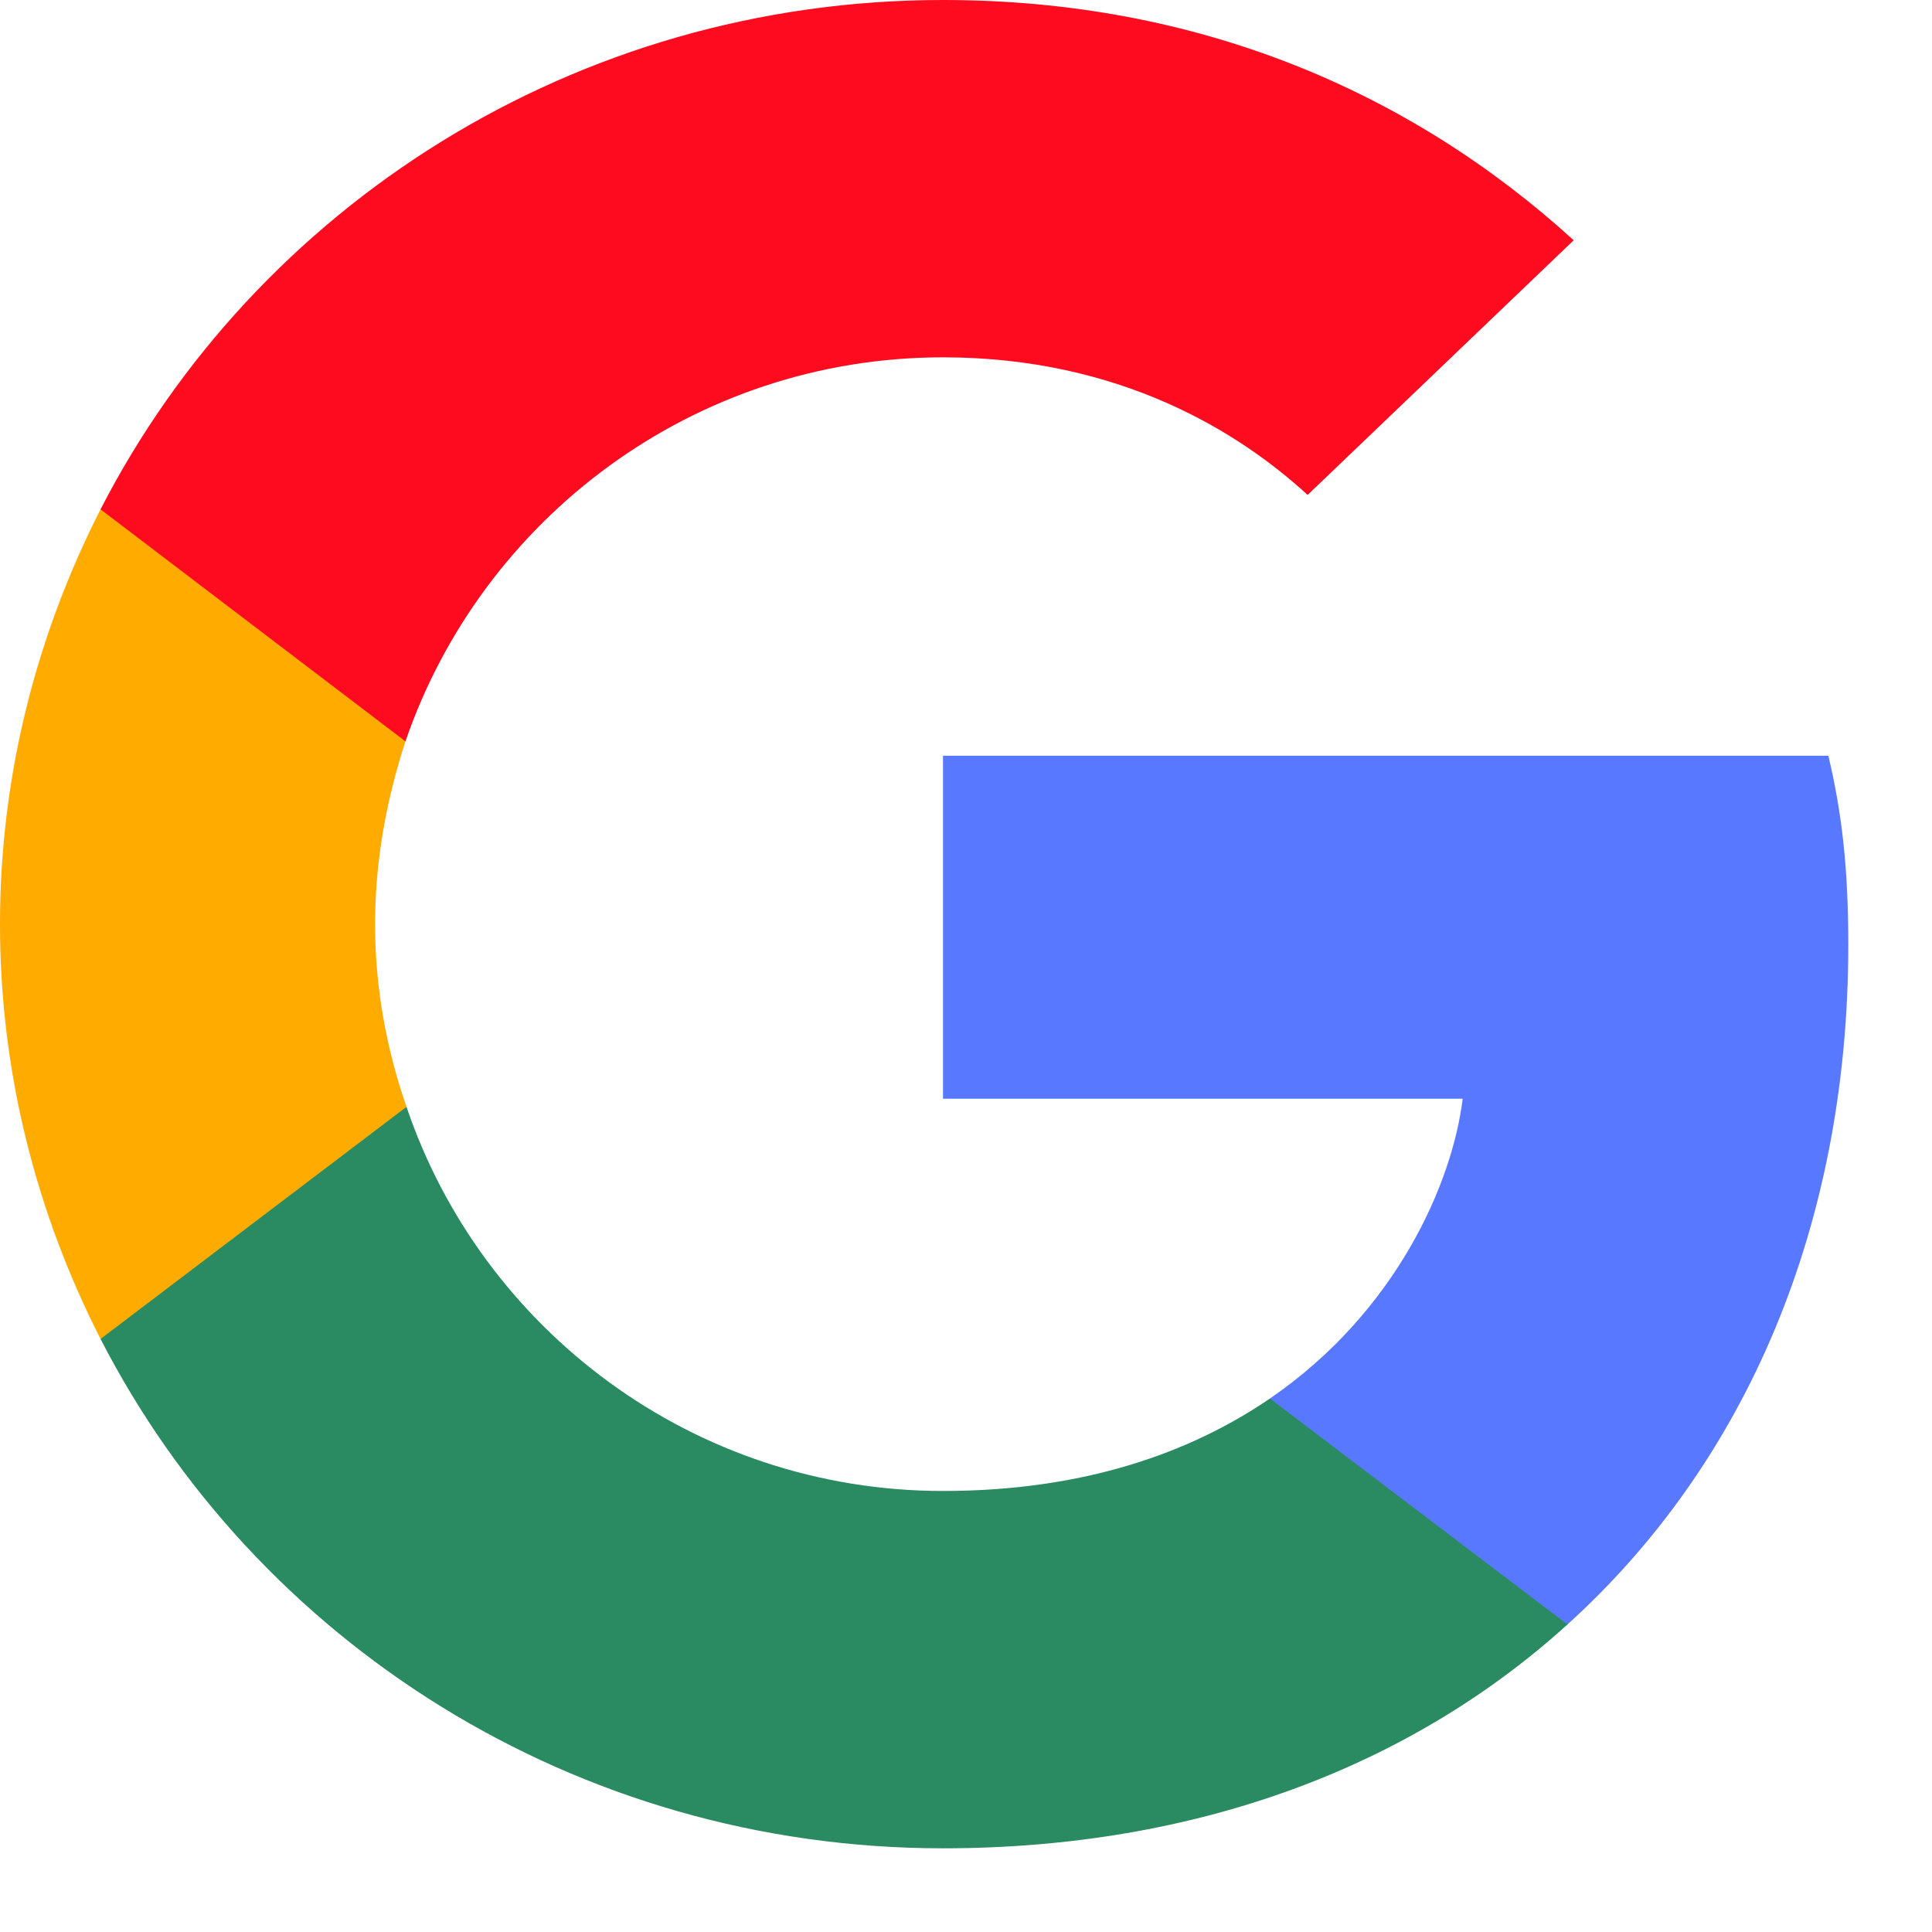 <svg width="22" height="22" viewBox="0 0 22 22" fill="none" xmlns="http://www.w3.org/2000/svg">
<path d="M21.047 10.757C21.047 9.892 20.975 9.26 20.82 8.606H10.738V12.511H16.656C16.537 13.481 15.893 14.943 14.461 15.925L14.441 16.056L17.628 18.476L17.849 18.498C19.878 16.662 21.047 13.961 21.047 10.757Z" fill="#5879FF"/>
<path d="M10.738 21.047C13.637 21.047 16.072 20.111 17.849 18.498L14.461 15.925C13.554 16.545 12.336 16.978 10.738 16.978C7.898 16.978 5.488 15.142 4.629 12.604L4.503 12.615L1.188 15.129L1.145 15.247C2.911 18.685 6.538 21.047 10.738 21.047Z" fill="#2A8B62"/>
<path d="M4.629 12.604C4.402 11.95 4.271 11.249 4.271 10.524C4.271 9.799 4.403 9.097 4.617 8.442L4.611 8.303L1.255 5.749L1.145 5.8C0.418 7.226 0 8.828 0 10.524C0 12.219 0.417 13.82 1.145 15.247L4.629 12.604Z" fill="#FFAB00"/>
<path d="M10.738 4.069C12.754 4.069 14.114 4.923 14.89 5.636L17.92 2.736C16.059 1.041 13.637 0 10.738 0C6.538 0 2.911 2.362 1.145 5.8L4.617 8.442C5.488 5.905 7.898 4.069 10.738 4.069Z" fill="#FF0B20"/>
</svg>
